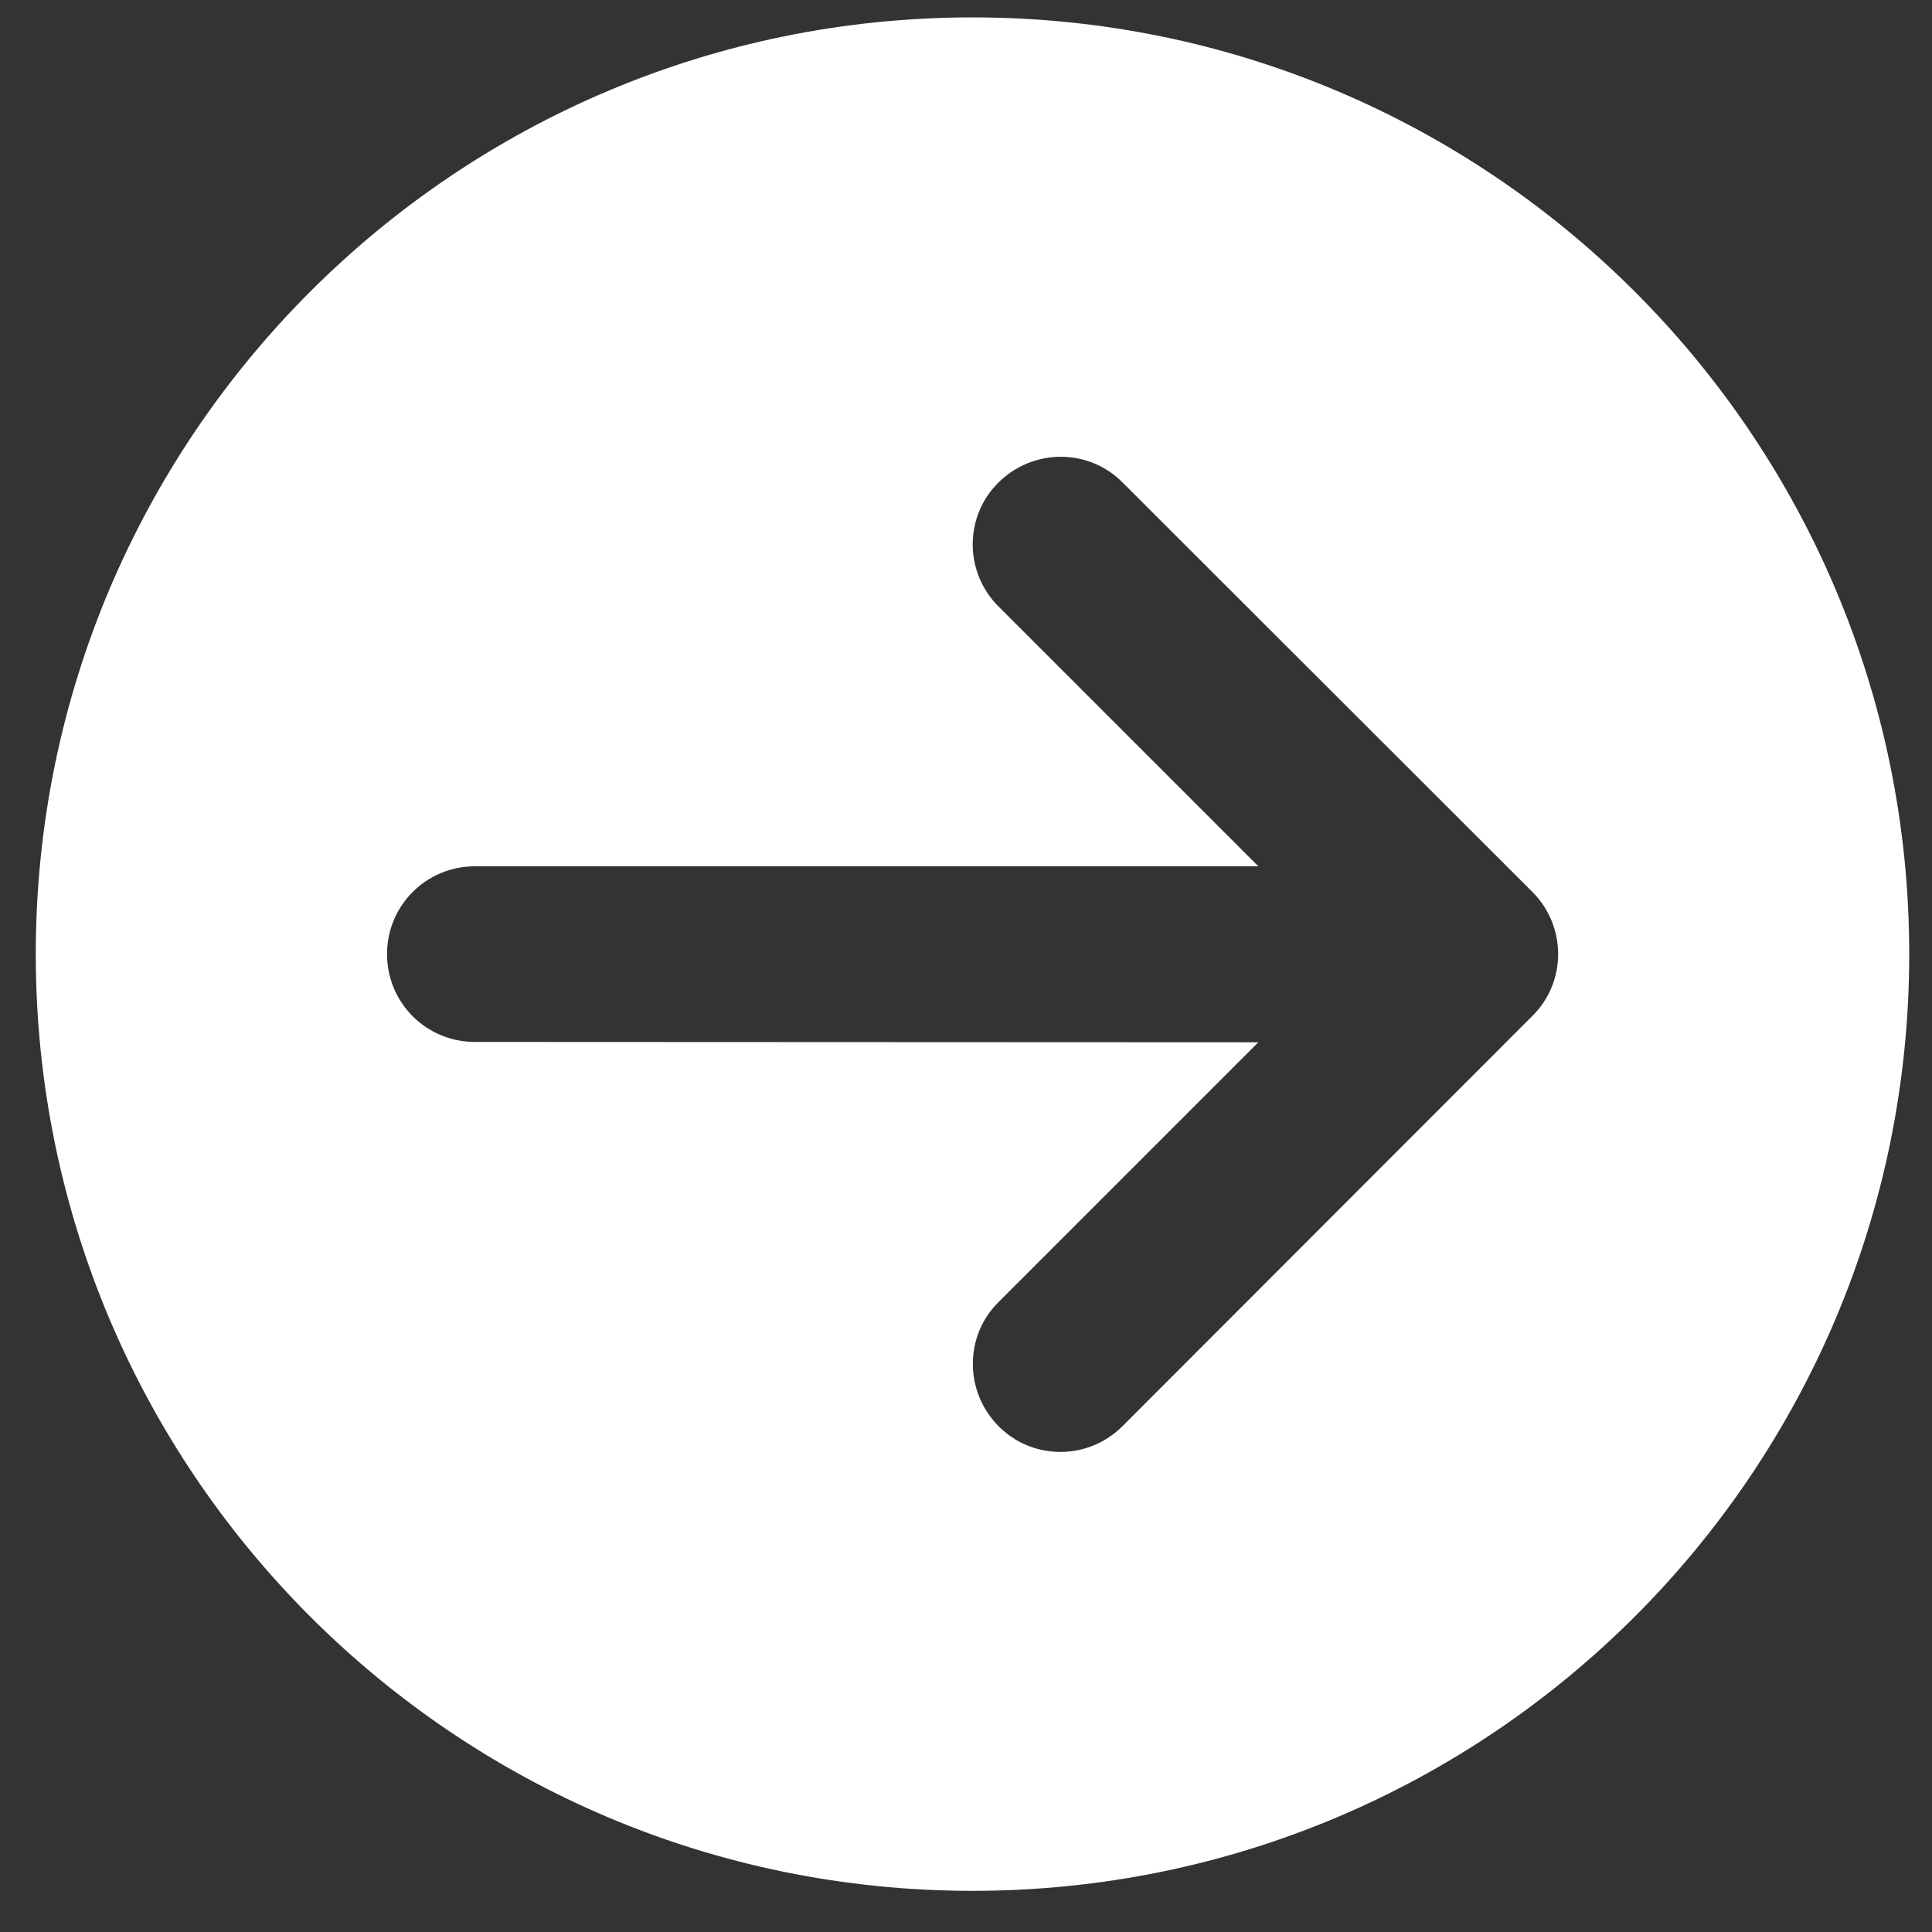 <?xml version="1.0" encoding="UTF-8" standalone="no"?><svg width="33" height="33" viewBox="0 0 33 33" fill="none" xmlns="http://www.w3.org/2000/svg">
<rect x="0" y="0" width="33" height="33" fill="#333333" stroke="none"/>
<path d="M0.611 16.297C0.611 25.134 7.774 32.297 16.611 32.297C25.449 32.297 32.611 25.134 32.611 16.297C32.611 7.459 25.449 0.297 16.611 0.297C7.774 0.297 0.611 7.459 0.611 16.297ZM19.174 24.359C18.586 24.947 17.636 24.947 17.055 24.359C16.474 23.772 16.468 22.822 17.055 22.241L21.493 17.803L8.111 17.797C7.28 17.797 6.611 17.128 6.611 16.297C6.611 15.466 7.28 14.797 8.111 14.797H21.493L17.055 10.359C16.468 9.772 16.468 8.822 17.055 8.241C17.643 7.659 18.593 7.653 19.174 8.241L26.174 15.234C26.761 15.822 26.761 16.772 26.174 17.353L19.174 24.359Z" fill="white"/>
</svg>
